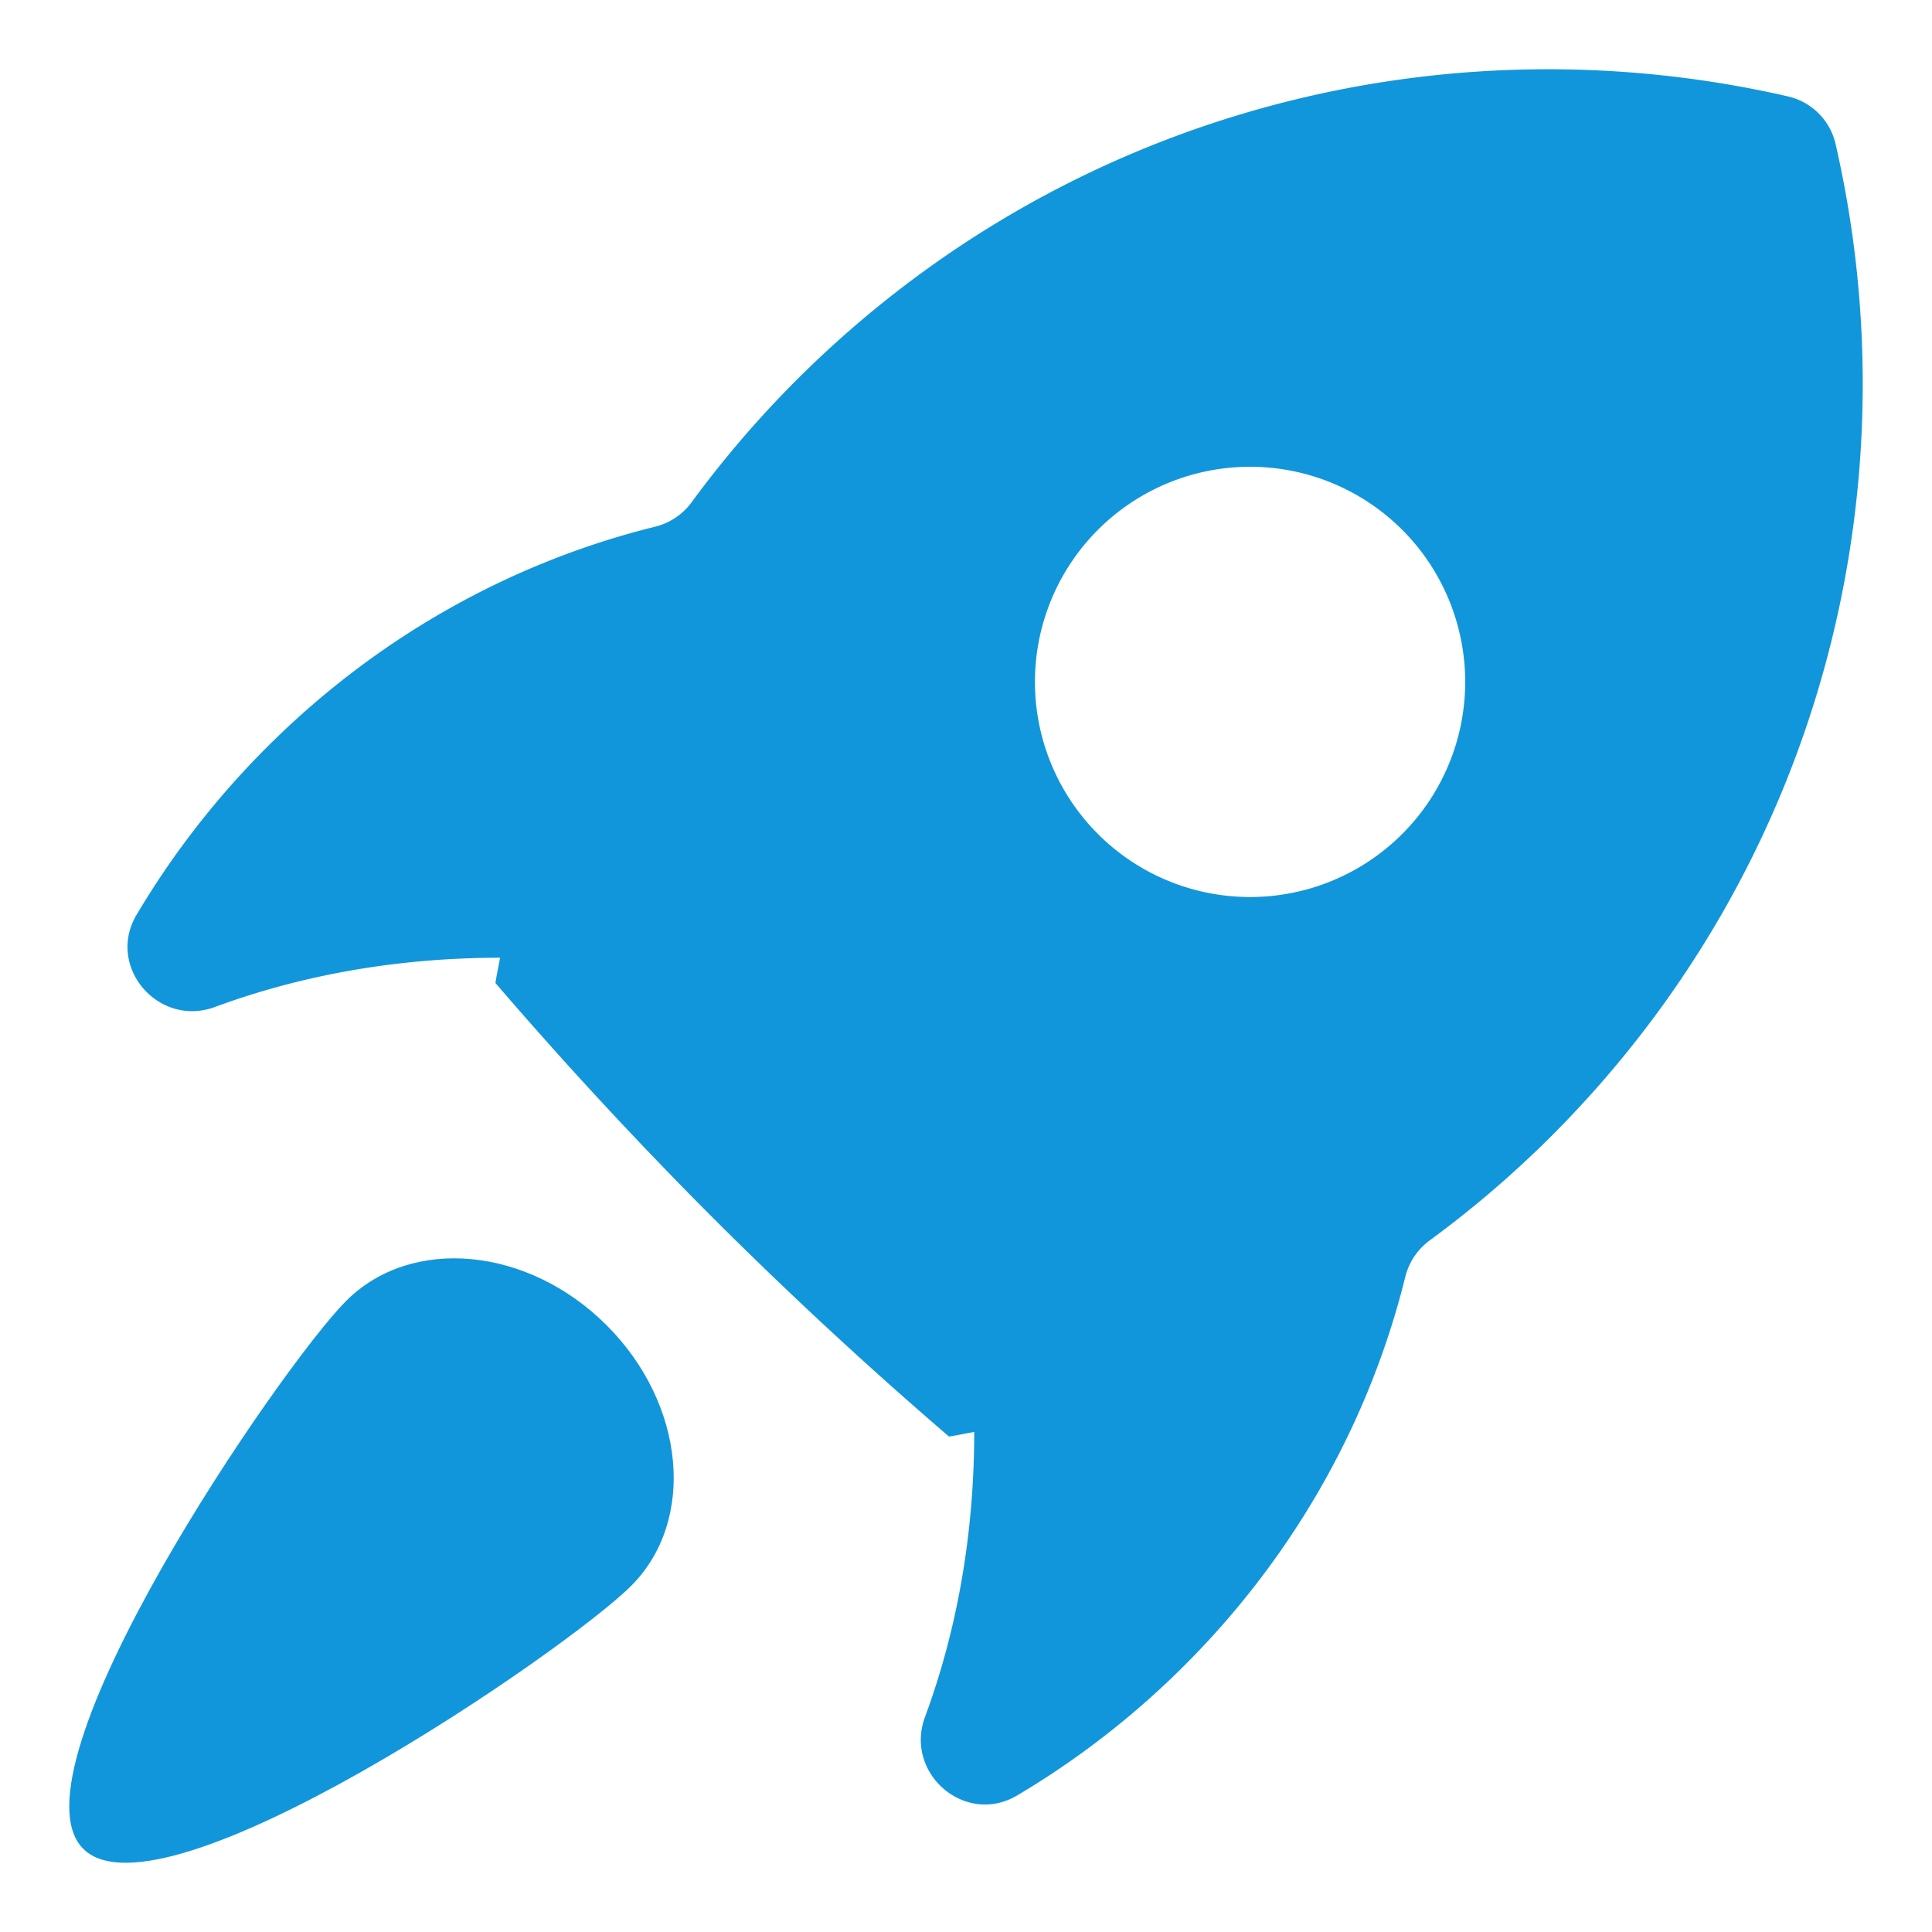 <?xml version="1.0" standalone="no"?><!DOCTYPE svg PUBLIC "-//W3C//DTD SVG 1.1//EN" "http://www.w3.org/Graphics/SVG/1.1/DTD/svg11.dtd"><svg t="1706857066019" class="icon" viewBox="0 0 1024 1024" version="1.1" xmlns="http://www.w3.org/2000/svg" p-id="5773" xmlns:xlink="http://www.w3.org/1999/xlink" width="200" height="200"><path d="M972.868 76.203a33.587 33.587 0 0 0-25.071-25.071c-183.347-42.121-383.351 8.004-525.858 150.511a560.947 560.947 0 0 0-55.415 64.631c-4.762 6.485-11.571 10.974-19.371 12.902-74.445 18.432-146.159 57.327-205.705 116.873a450.338 450.338 0 0 0-69.069 88.815c-16.282 27.494 11.622 59.921 41.591 48.845 47.292-17.476 98.389-26.061 151.057-26.095-0.734 4.489-1.792 8.926-2.423 13.414a2271.232 2271.232 0 0 0 115.593 124.774 2265.071 2265.071 0 0 0 124.774 115.593c4.489-0.631 8.926-1.69 13.397-2.423-0.034 52.668-8.619 103.765-26.095 151.057-11.076 29.969 21.35 57.873 48.845 41.591a450.441 450.441 0 0 0 88.832-69.069c59.529-59.529 98.423-131.26 116.855-205.687 1.929-7.799 6.434-14.609 12.902-19.371a560.947 560.947 0 0 0 64.631-55.415c142.524-142.541 192.649-342.528 150.528-525.875zM743.185 442.044a114.005 114.005 0 1 1-161.246-161.246 114.005 114.005 0 0 1 161.246 161.246z" fill="#1296db" p-id="5774"></path><path d="M183.484 689.493C148.924 724.053 2.406 938.189 44.117 979.9c41.711 41.711 255.846-104.823 290.406-139.366 34.56-34.56 28.757-96.375-12.954-138.069-41.711-41.728-103.543-47.531-138.086-12.971z" fill="#1296db" p-id="5775"></path></svg>